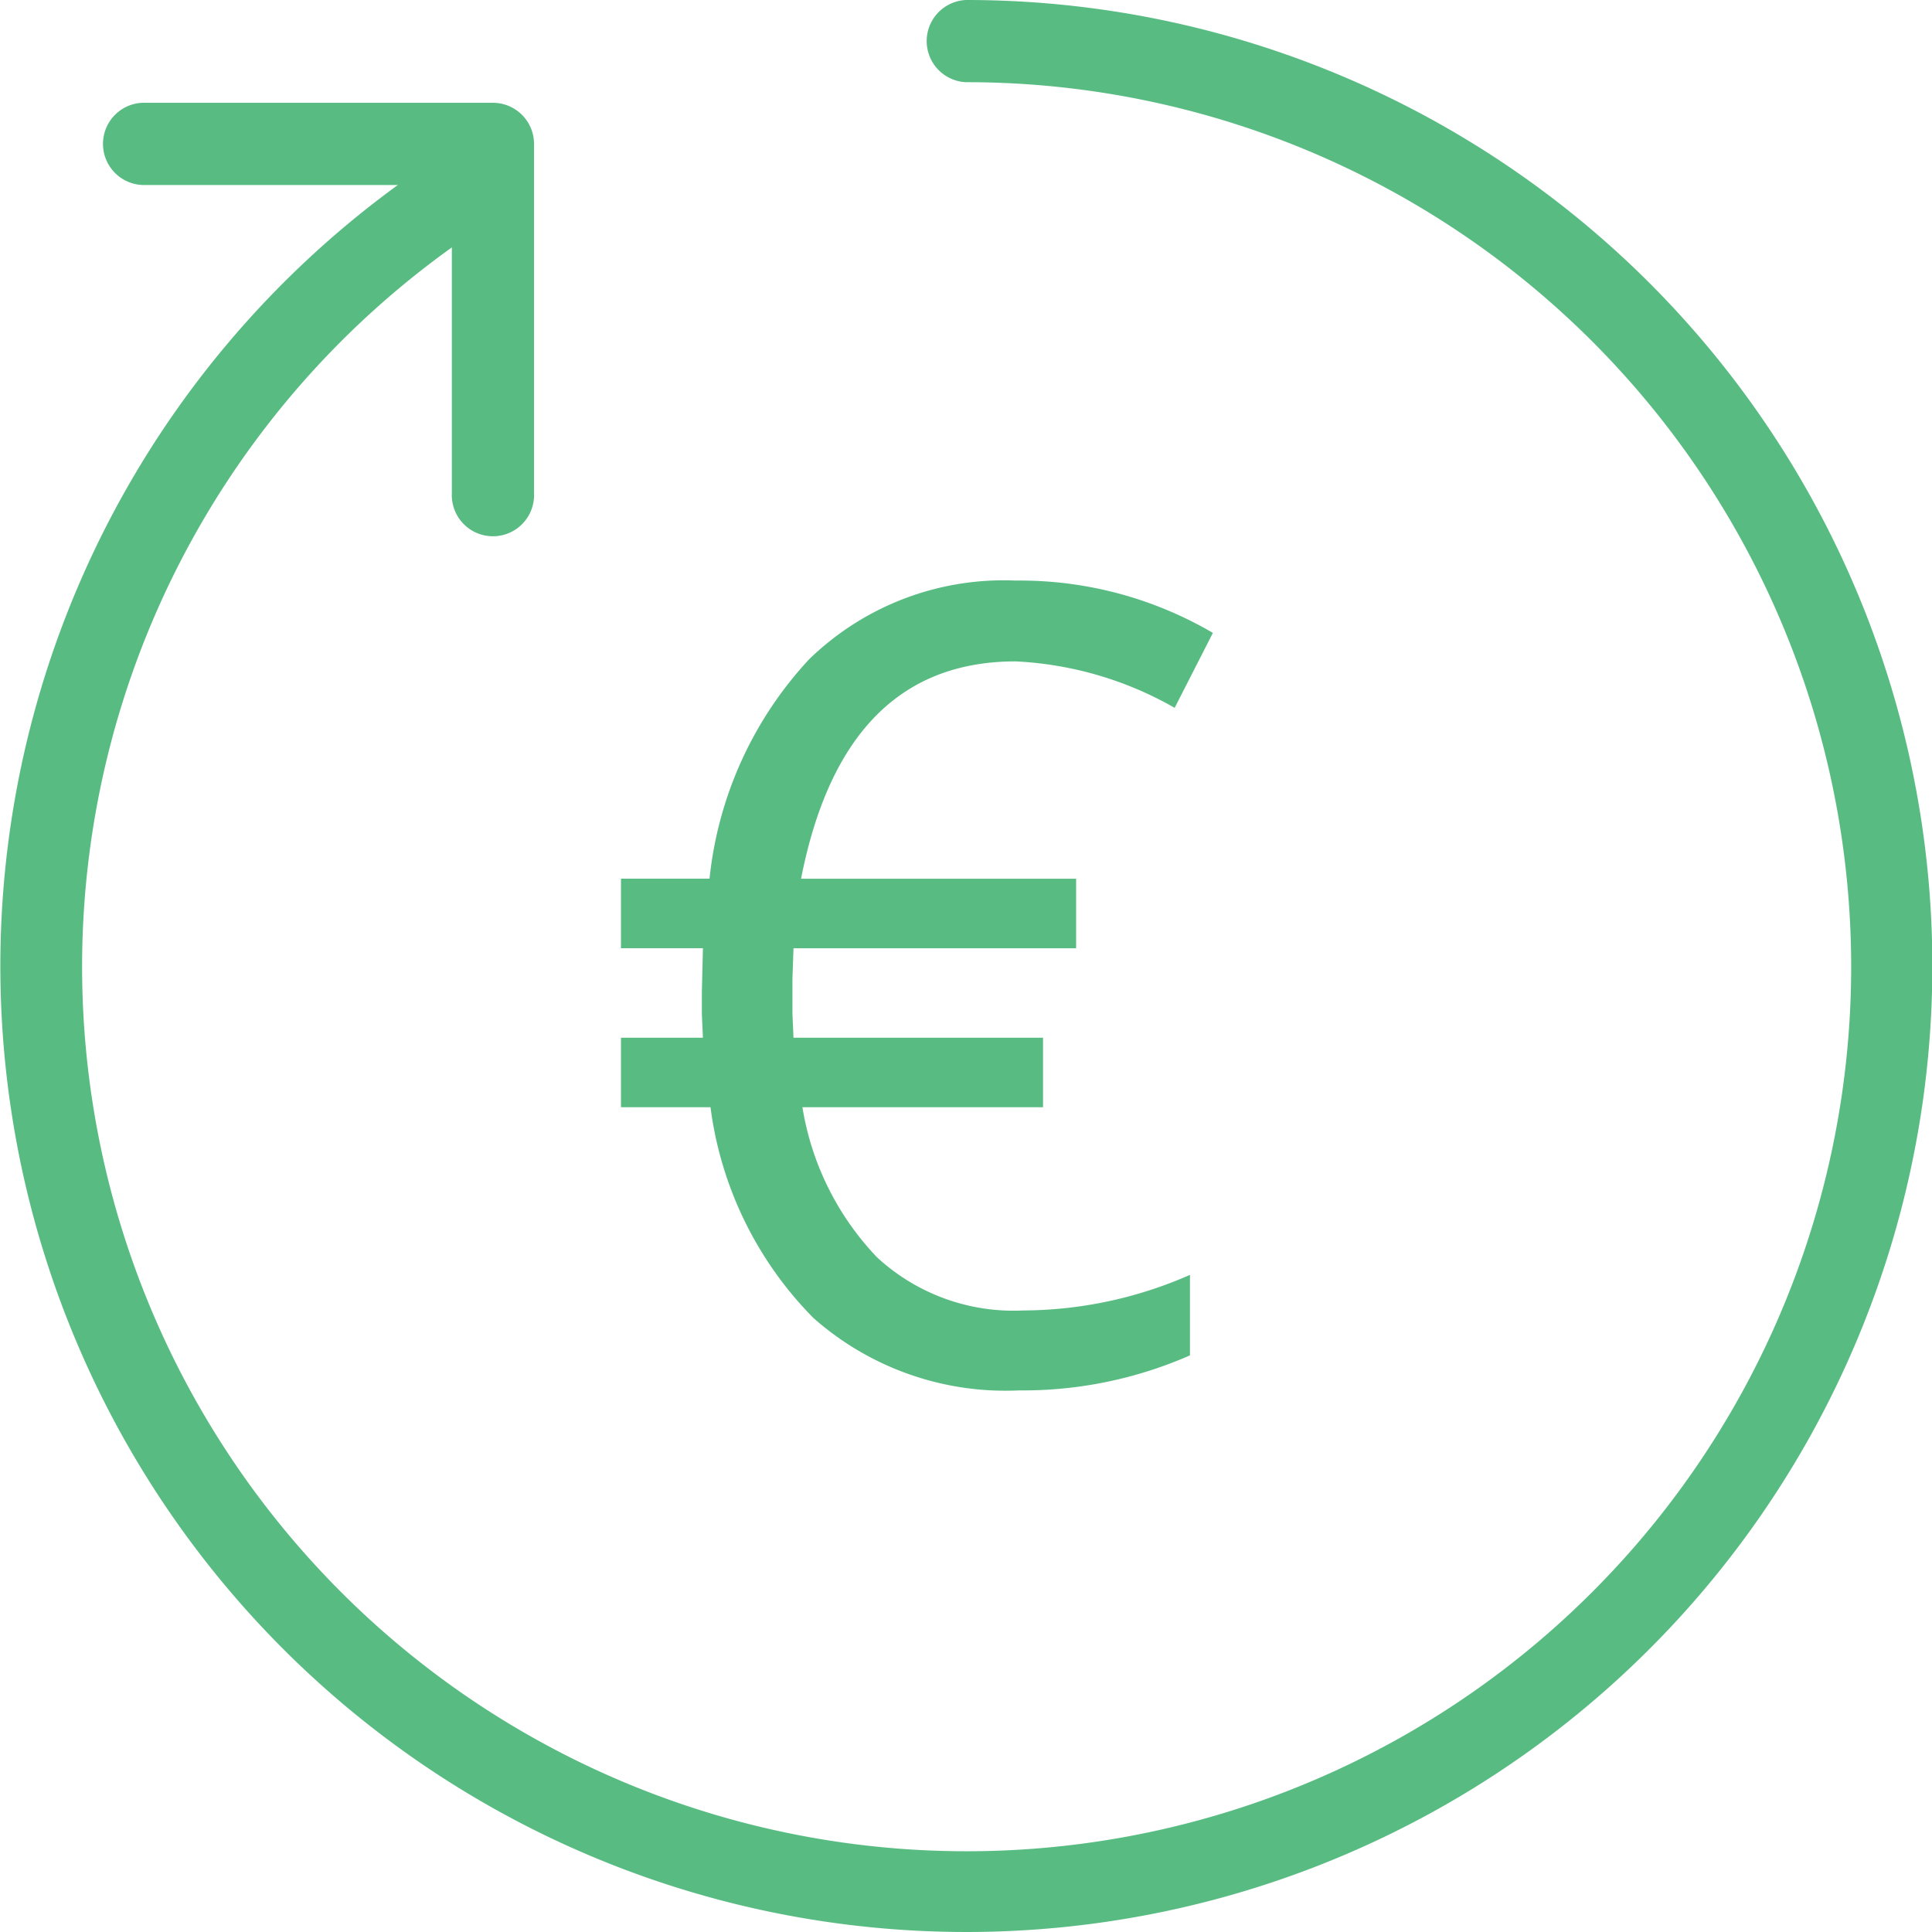 <?xml version="1.0" encoding="UTF-8"?> <svg xmlns="http://www.w3.org/2000/svg" width="24" height="24" viewBox="0 0 24 24"><defs><style>.a{fill:#58bc82;}</style></defs><g transform="translate(-927 -9)"><g transform="translate(927 9)"><path class="a" d="M12,0a.511.511,0,0,0,0,1.021A10.988,10.988,0,1,1,5.9,2.875a.511.511,0,0,0-.568-.849A12,12,0,1,0,12,0Z"></path><g transform="translate(1.302 1.277)"><path class="a" d="M32.6,27.234H28.289a.511.511,0,1,0,0,1.021h3.8v3.83a.511.511,0,1,0,1.021,0v-4.34A.511.511,0,0,0,32.6,27.234Z" transform="translate(-27.778 -27.234)"></path></g></g><path class="a" d="M5.148-4.789q-2.136,0-2.665,2.7H5.9v.864H2.389l-.013.382v.429l.013.3h3.1V.749H2.5a3.506,3.506,0,0,0,.927,1.865,2.5,2.5,0,0,0,1.818.66,5.182,5.182,0,0,0,2.069-.442v1a5.16,5.16,0,0,1-2.123.435,3.6,3.6,0,0,1-2.555-.9A4.558,4.558,0,0,1,1.358.749H.246V-.114H1.264L1.251-.4V-.69l.013-.536H.246V-2.09h1.1A4.717,4.717,0,0,1,2.583-4.815a3.468,3.468,0,0,1,2.565-.978,4.746,4.746,0,0,1,2.451.65l-.475.931A4.4,4.4,0,0,0,5.148-4.789Z" transform="translate(934.468 22.005)"></path></g></svg> 